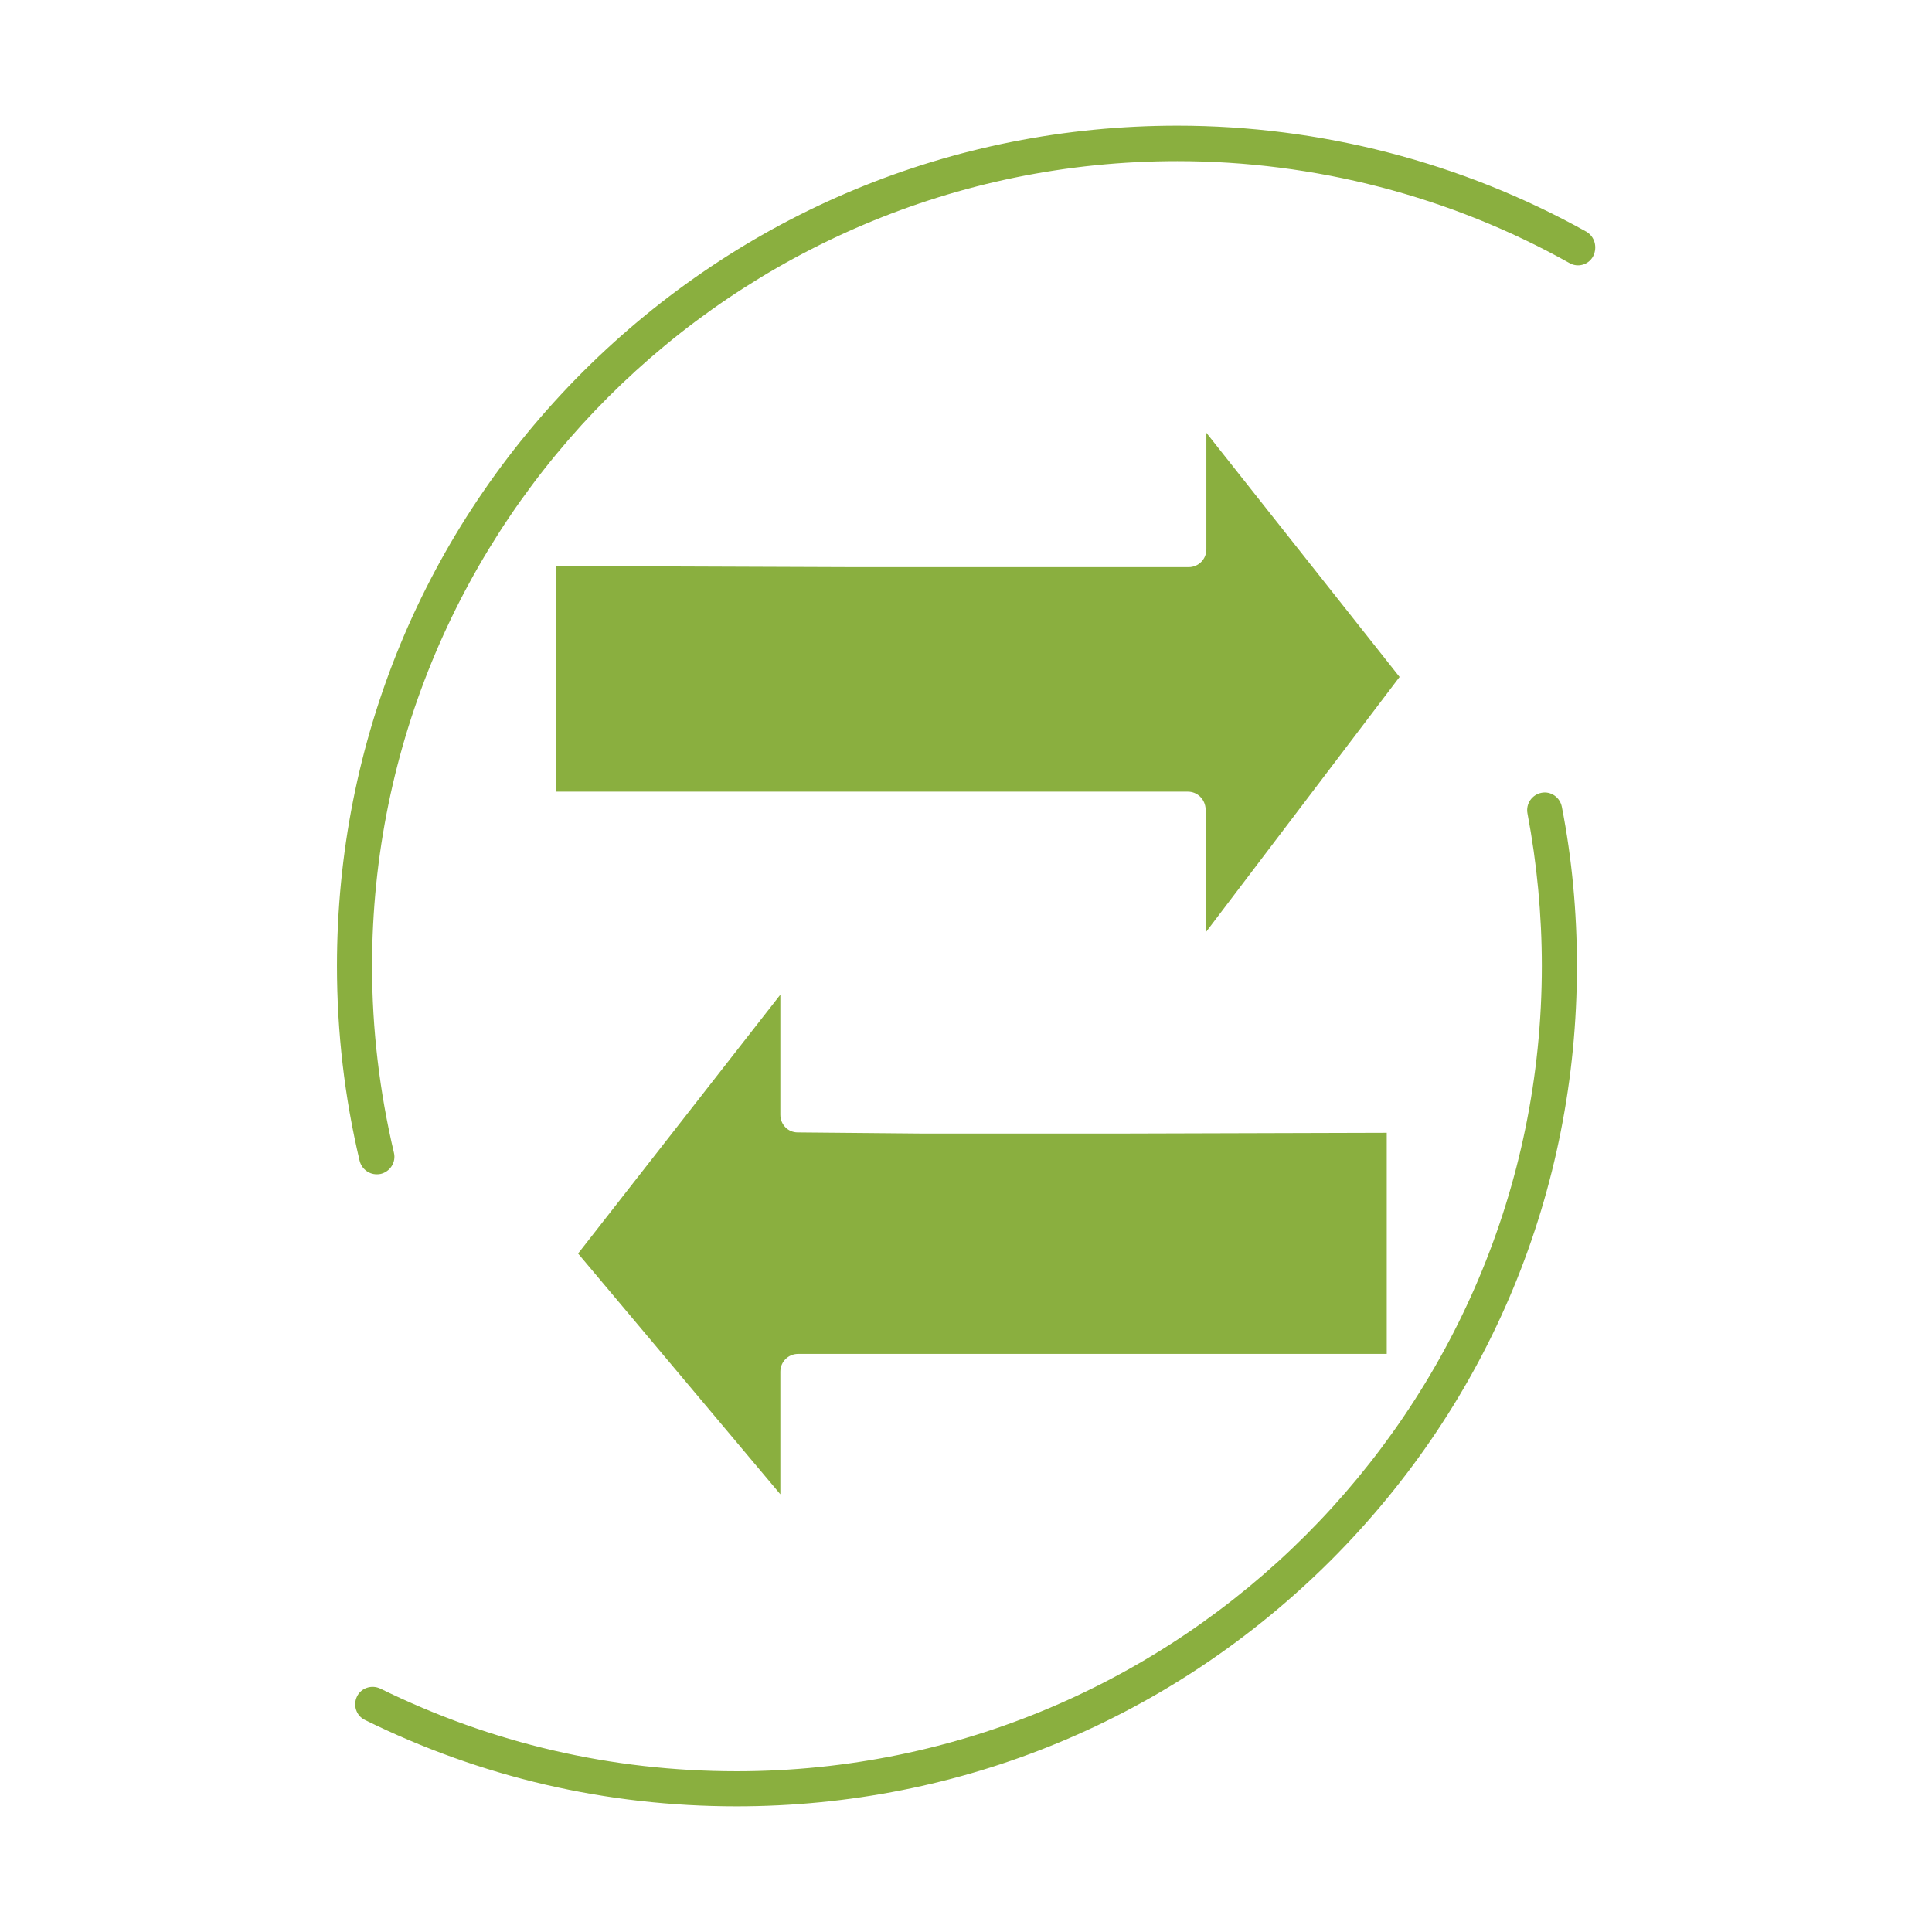 <?xml version="1.0" encoding="UTF-8"?> <!-- Generator: Adobe Illustrator 23.0.6, SVG Export Plug-In . SVG Version: 6.00 Build 0) --> <svg xmlns="http://www.w3.org/2000/svg" xmlns:xlink="http://www.w3.org/1999/xlink" version="1.1" id="Layer_1" x="0px" y="0px" viewBox="0 0 512 512" style="enable-background:new 0 0 512 512;" xml:space="preserve"> <style type="text/css"> .st0{fill:#8AAF3F;} </style> <g id="_x31_86_x2C__Chang_x2C__chart_x2C__data_x2C__exchang_x2C__money_x2C__paper"> <g id="XMLID_12918_"> <path id="XMLID_12919_" class="st0" d="M319.7,114.7v30.9c0,2.6-2.1,4.7-4.7,4.7h-88.3l-79.4-0.3v59.8h167.5 c2.6,0,4.6,2.1,4.7,4.6l0.1,32.6l51.3-67.6L319.7,114.7z"></path> <path id="XMLID_12920_" class="st0" d="M153.2,332.2l53.6,63.8v-32.5c0-2.6,2.1-4.7,4.7-4.7h156v-58.6l-70.2,0.2h-53l-32.9-0.3 c-2.6,0-4.6-2.1-4.6-4.7v-31.8L153.2,332.2z"></path> <path id="XMLID_12921_" class="st0" d="M408.5,210.1c-2.5,0.5-4.2,2.9-3.7,5.5c2.5,13.2,3.8,26.8,3.8,40.4 c0,117.7-95.7,213.4-213.4,213.4c-33.1,0-64.9-7.4-94.4-21.9c-2.3-1.1-5.1-0.2-6.2,2.1c-1.1,2.3-0.2,5.1,2.1,6.2 c30.8,15.2,63.9,22.9,98.5,22.9c59.5,0,115.4-23.2,157.5-65.2c42.1-42.1,65.2-98,65.2-157.5c0-14.2-1.3-28.4-4-42.2 C413.4,211.3,411,209.6,408.5,210.1z"></path> <path id="XMLID_12922_" class="st0" d="M420.4,61.4C387.4,43,349.9,33.3,312,33.3c-59.5,0-115.4,23.2-157.5,65.2 c-42.1,42.1-65.2,98-65.2,157.5c0,17.4,2,34.8,6,51.6c0.5,2.1,2.4,3.6,4.5,3.6c0.4,0,0.7,0,1.1-0.1c2.5-0.6,4.1-3.1,3.5-5.6 c-3.8-16.1-5.8-32.7-5.8-49.4c0-117.7,95.7-213.4,213.4-213.4c36.4,0,72.3,9.3,103.9,27c2.2,1.3,5.1,0.5,6.3-1.8 C423.4,65.5,422.6,62.7,420.4,61.4z"></path> </g> </g> </svg> 